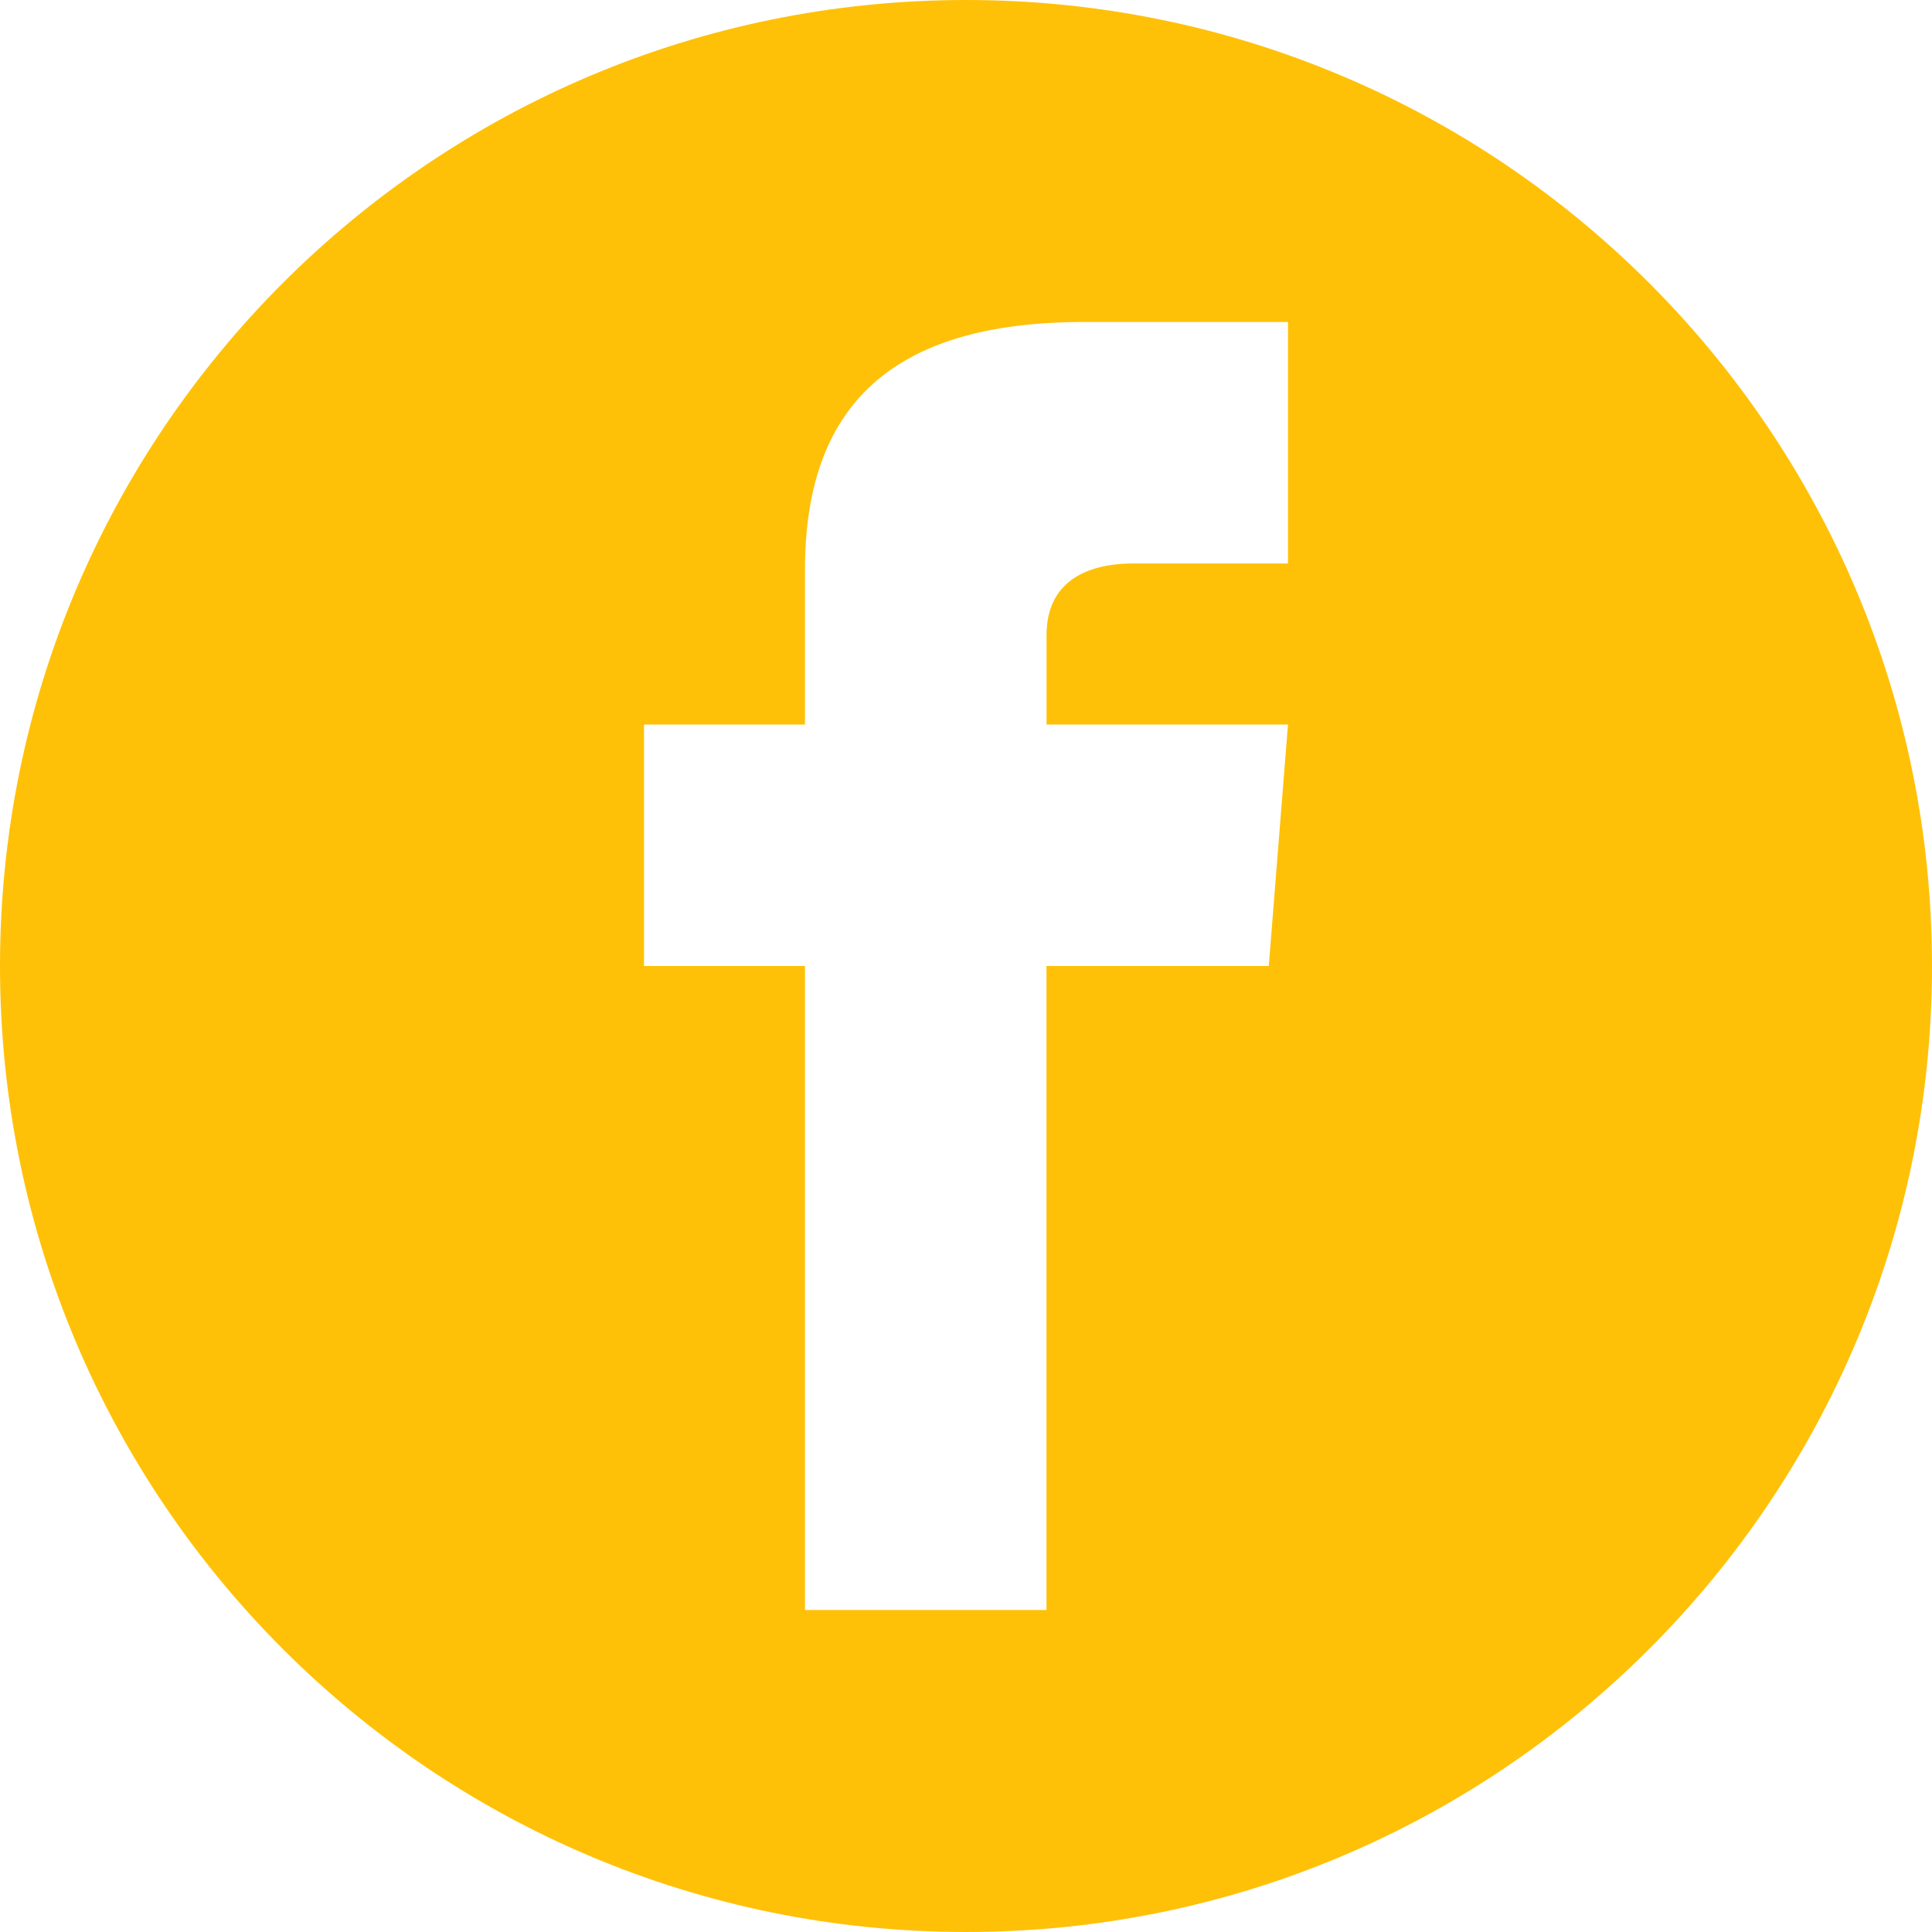 <svg width="35" height="35" viewBox="0 0 35 35" xmlns="http://www.w3.org/2000/svg"><title>facebook</title><path d="M0 17.5C0 27.165 7.833 35 17.5 35 27.165 35 35 27.167 35 17.5 35 7.835 27.167 0 17.5 0 7.835 0 0 7.833 0 17.5zm20.529-7.292c-.898 0-1.57.368-1.57 1.297v1.62h4.374l-.348 4.375h-4.027v11.667h-4.375V17.5h-2.916v-4.375h2.916v-2.804c0-2.95 1.552-4.488 5.048-4.488h3.702v4.375H20.53z" fill="#FFC107" fill-rule="evenodd"/></svg>